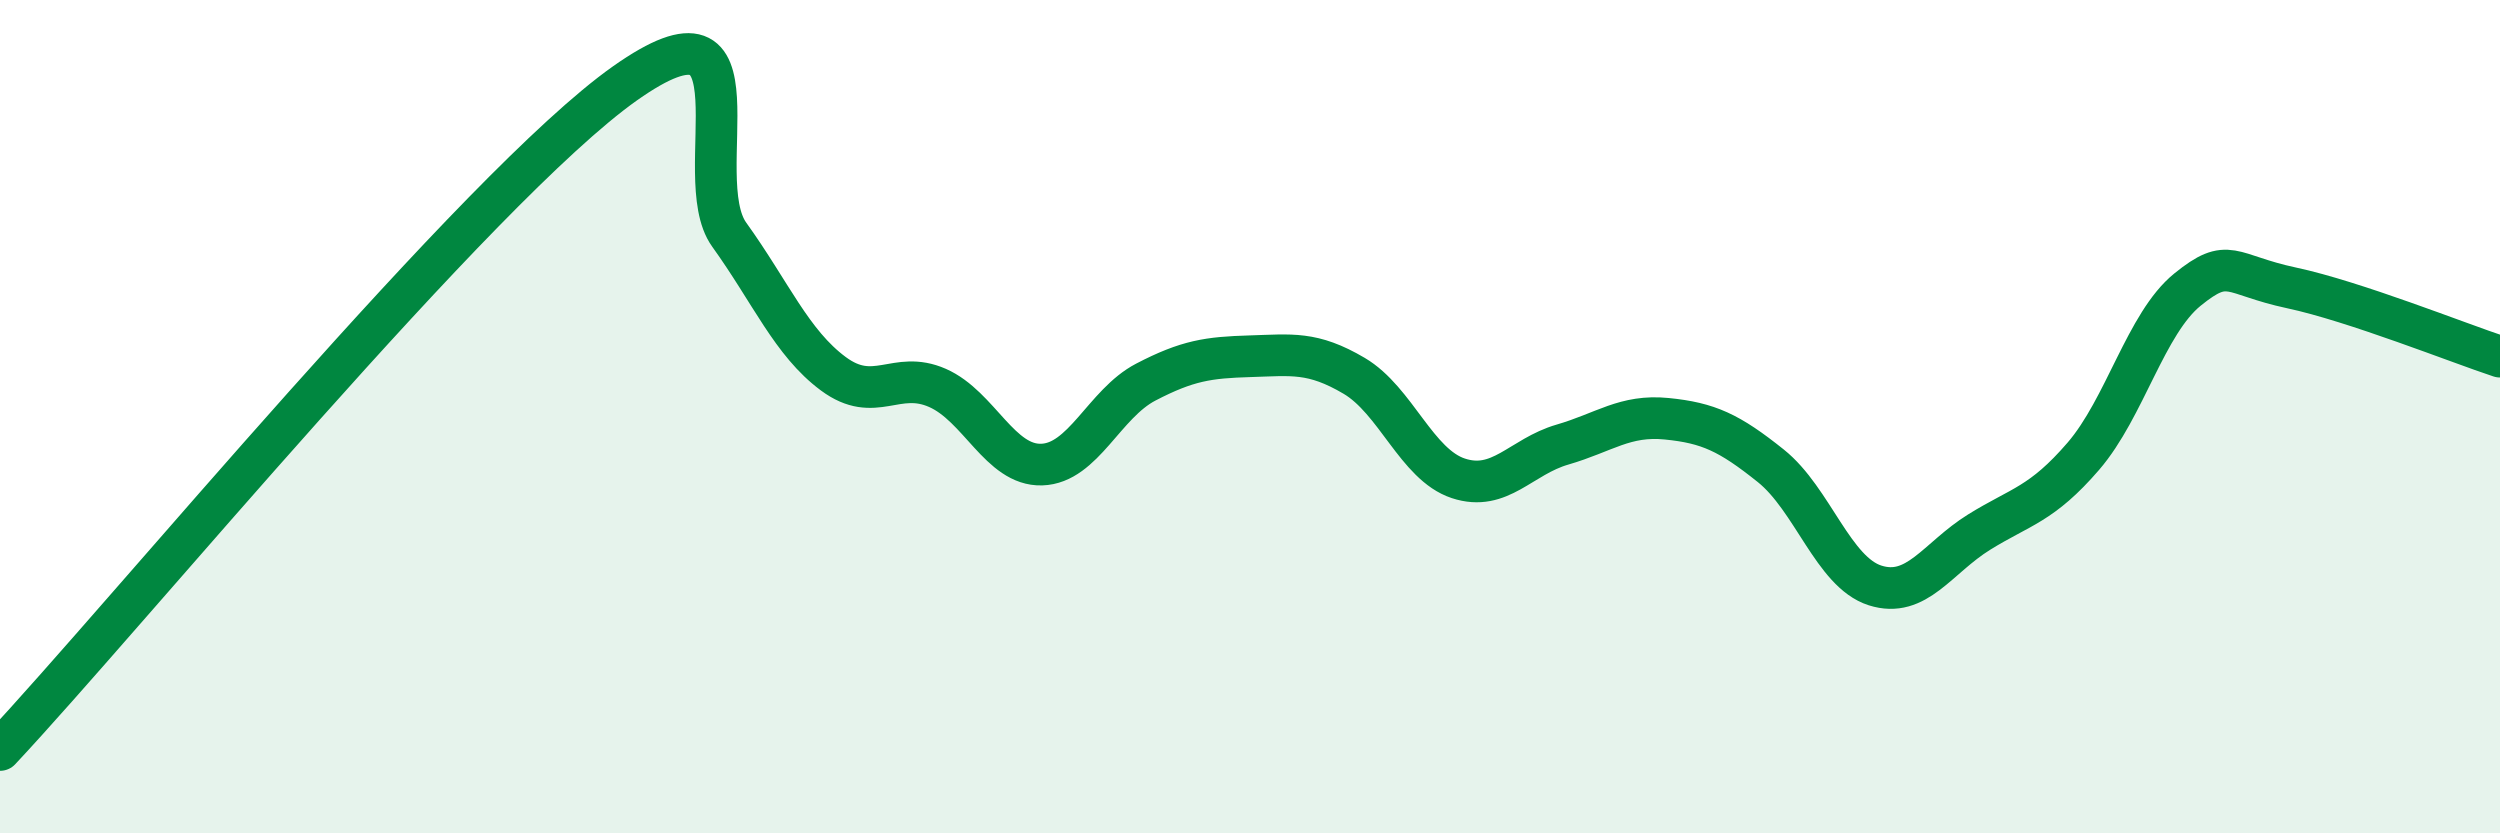
    <svg width="60" height="20" viewBox="0 0 60 20" xmlns="http://www.w3.org/2000/svg">
      <path
        d="M 0,18 C 3,14.8 11.5,4.47 15,2 C 18.5,-0.47 16.5,4.24 17.5,5.63 C 18.5,7.02 19,8.23 20,8.97 C 21,9.71 21.5,8.87 22.5,9.31 C 23.5,9.75 24,11.18 25,11.15 C 26,11.12 26.5,9.69 27.5,9.17 C 28.5,8.65 29,8.58 30,8.55 C 31,8.52 31.5,8.43 32.5,9.02 C 33.5,9.61 34,11.15 35,11.48 C 36,11.81 36.5,10.96 37.5,10.67 C 38.5,10.38 39,9.95 40,10.05 C 41,10.15 41.5,10.38 42.5,11.18 C 43.5,11.98 44,13.73 45,14.05 C 46,14.37 46.5,13.39 47.5,12.77 C 48.5,12.15 49,12.11 50,10.95 C 51,9.79 51.5,7.76 52.5,6.95 C 53.5,6.14 53.5,6.59 55,6.91 C 56.5,7.23 59,8.23 60,8.56L60 20L0 20Z"
        fill="#008740"
        opacity="0.1"
        stroke-linecap="round"
        stroke-linejoin="round"
      />
      <path
        d="M 0,18 C 3,14.8 11.5,4.47 15,2 C 18.5,-0.47 16.5,4.24 17.5,5.63 C 18.5,7.02 19,8.23 20,8.97 C 21,9.71 21.5,8.87 22.5,9.31 C 23.5,9.75 24,11.18 25,11.15 C 26,11.12 26.5,9.69 27.5,9.17 C 28.5,8.65 29,8.58 30,8.55 C 31,8.52 31.5,8.43 32.5,9.02 C 33.5,9.61 34,11.15 35,11.48 C 36,11.81 36.5,10.96 37.5,10.67 C 38.5,10.38 39,9.95 40,10.05 C 41,10.15 41.5,10.38 42.5,11.18 C 43.5,11.98 44,13.73 45,14.05 C 46,14.37 46.5,13.39 47.5,12.77 C 48.5,12.15 49,12.11 50,10.95 C 51,9.79 51.5,7.76 52.5,6.95 C 53.5,6.14 53.5,6.59 55,6.91 C 56.5,7.23 59,8.23 60,8.56"
        stroke="#008740"
        stroke-width="1"
        fill="none"
        stroke-linecap="round"
        stroke-linejoin="round"
      />
    </svg>
  